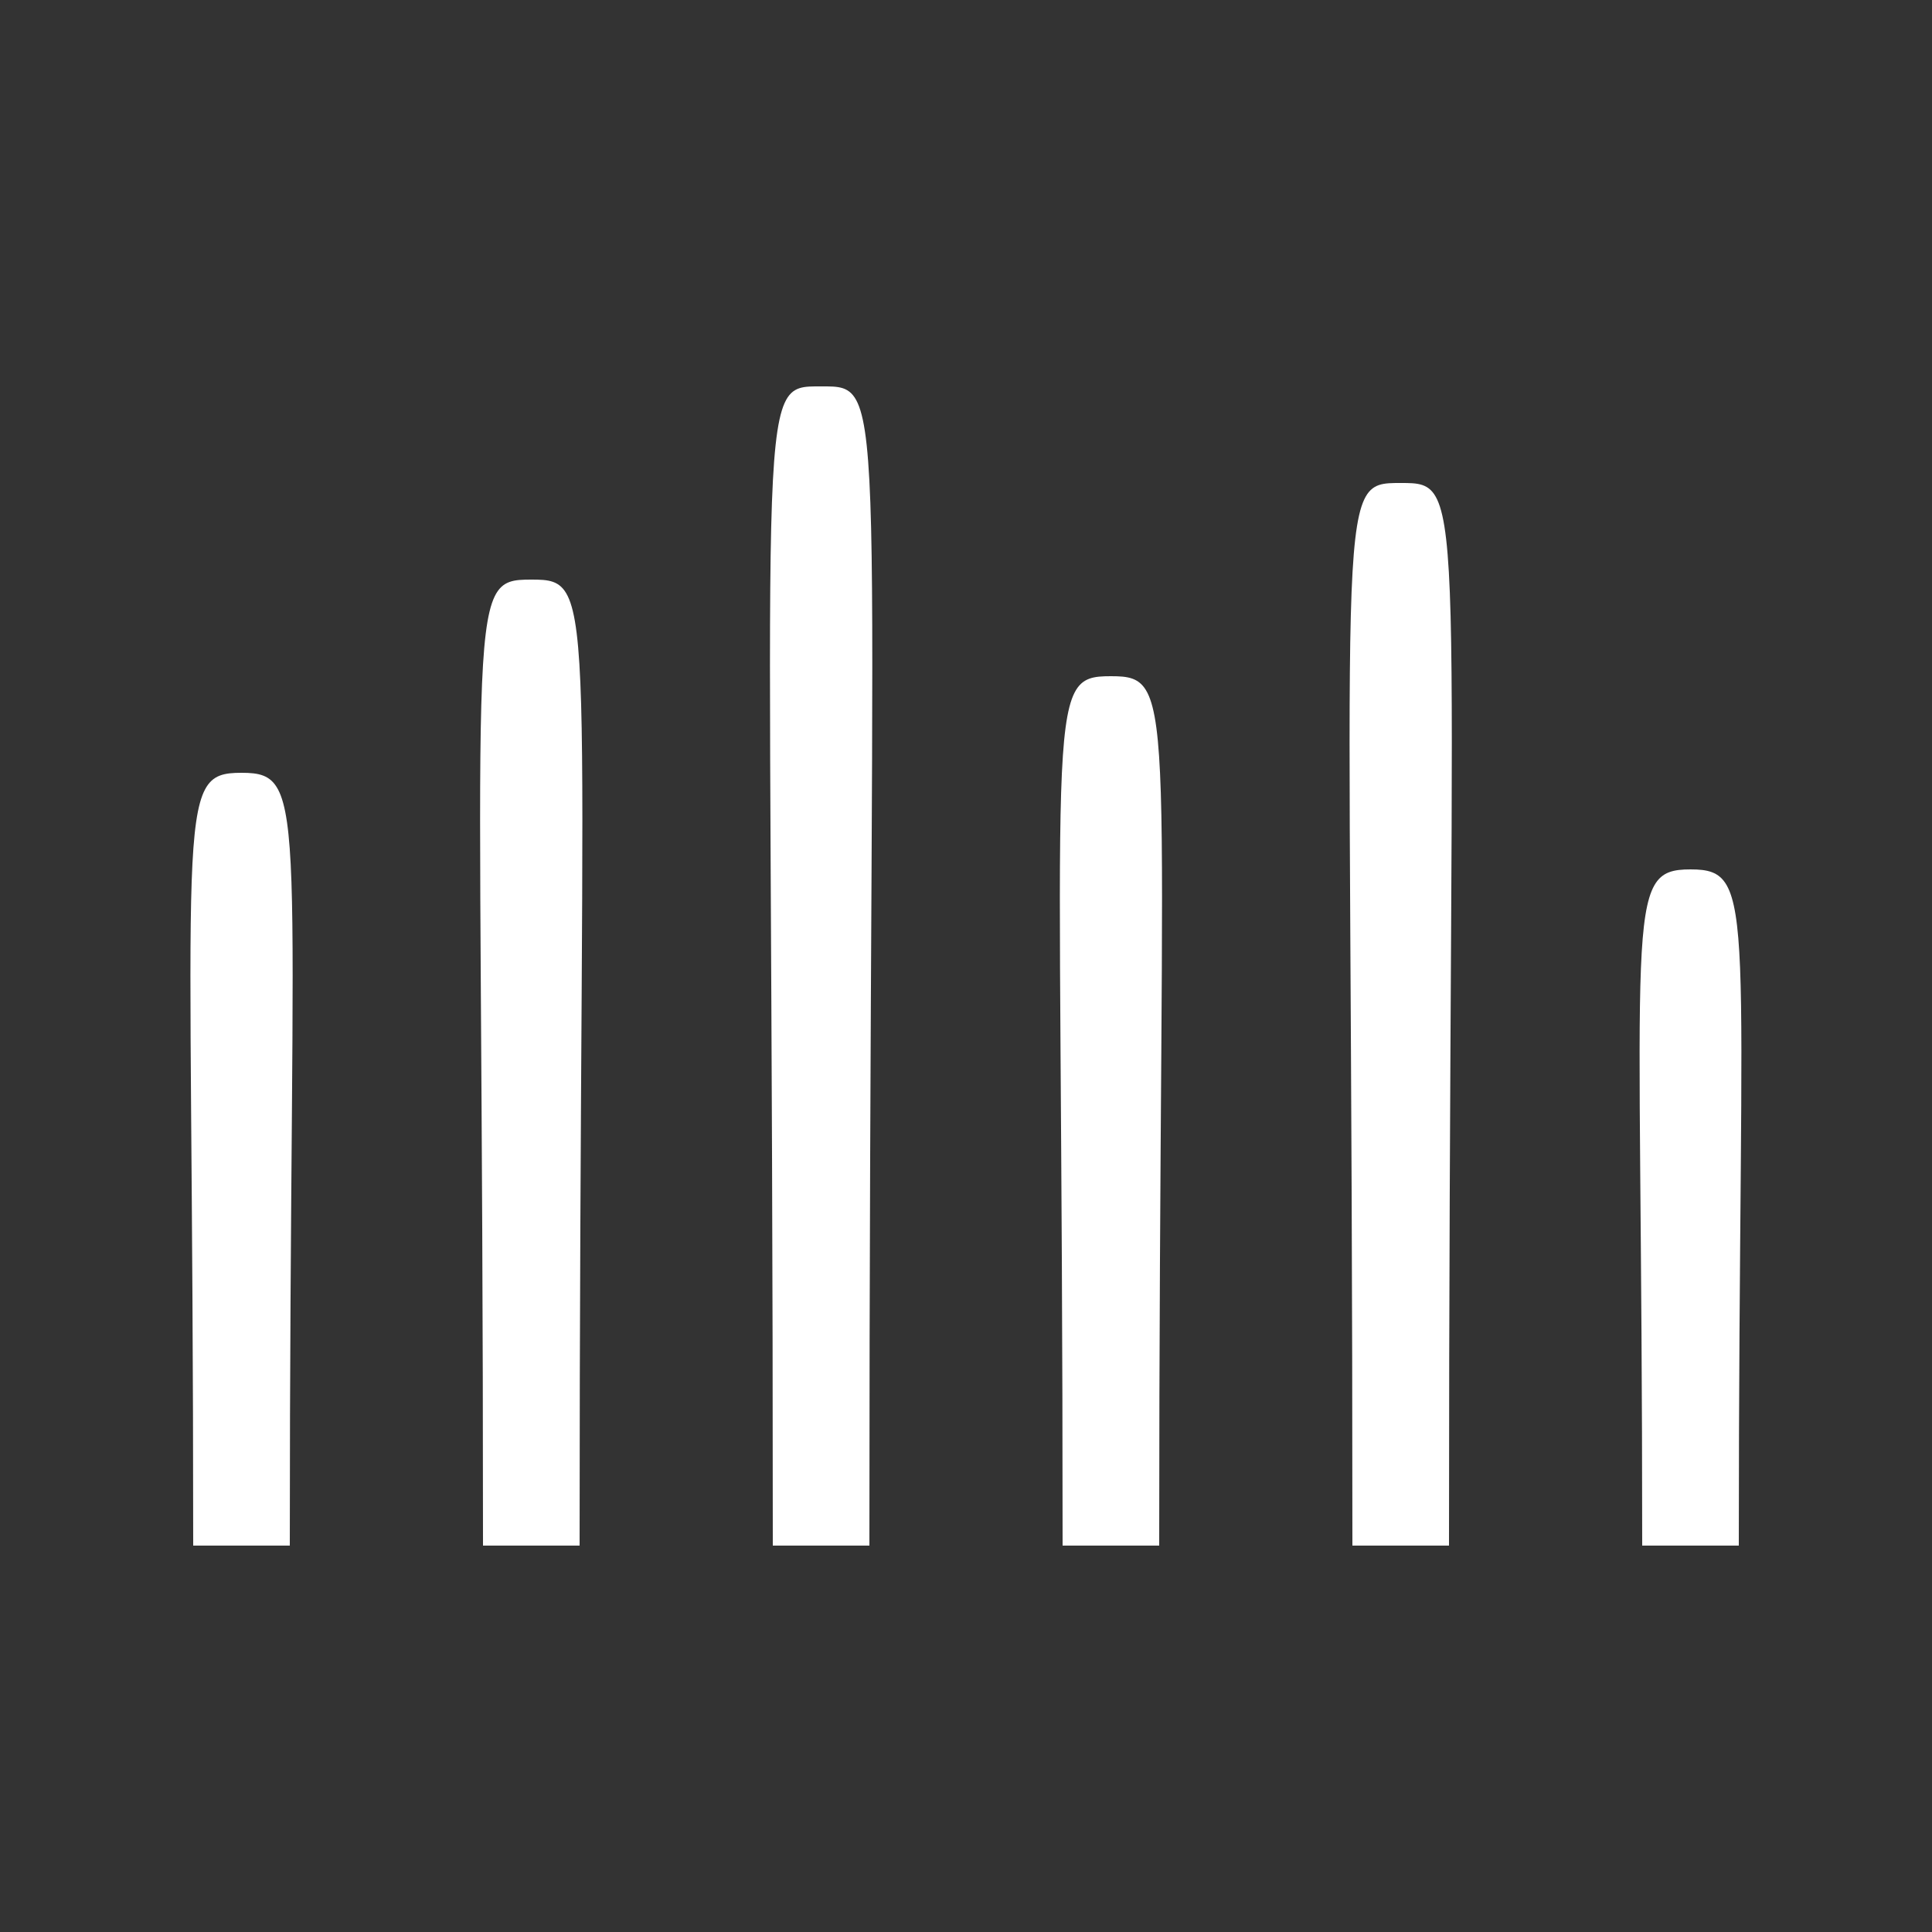 <svg width="32" height="32" viewBox="0 0 32 32" fill="none" xmlns="http://www.w3.org/2000/svg">
<rect x="0" y="0" width="32" height="32" fill="#333333" stroke="none"/>
<path fill-rule="evenodd" clip-rule="evenodd" d="M14.4 25.6H12.8C12.8 6.235 12.462 6.4 13.6 6.4C14.742 6.4 14.4 6.247 14.4 25.6ZM4 12.8C2.866 12.8 3.2 13.333 3.2 25.6H4.8C4.8 13.348 5.139 12.8 4 12.8ZM8.8 9.6C7.658 9.6 8 9.805 8 25.6H9.6C9.6 9.767 9.934 9.6 8.8 9.6ZM18.4 11.2C17.268 11.2 17.6 11.548 17.6 25.6H19.2C19.2 11.562 19.538 11.2 18.4 11.2ZM28 14.4C26.877 14.4 27.2 15.037 27.2 25.6H28.8C28.8 15.019 29.123 14.4 28 14.4ZM23.2 8C22.063 8 22.4 7.997 22.4 25.6H24C24 8.006 24.337 8 23.2 8Z" fill="white"/>
</svg>
